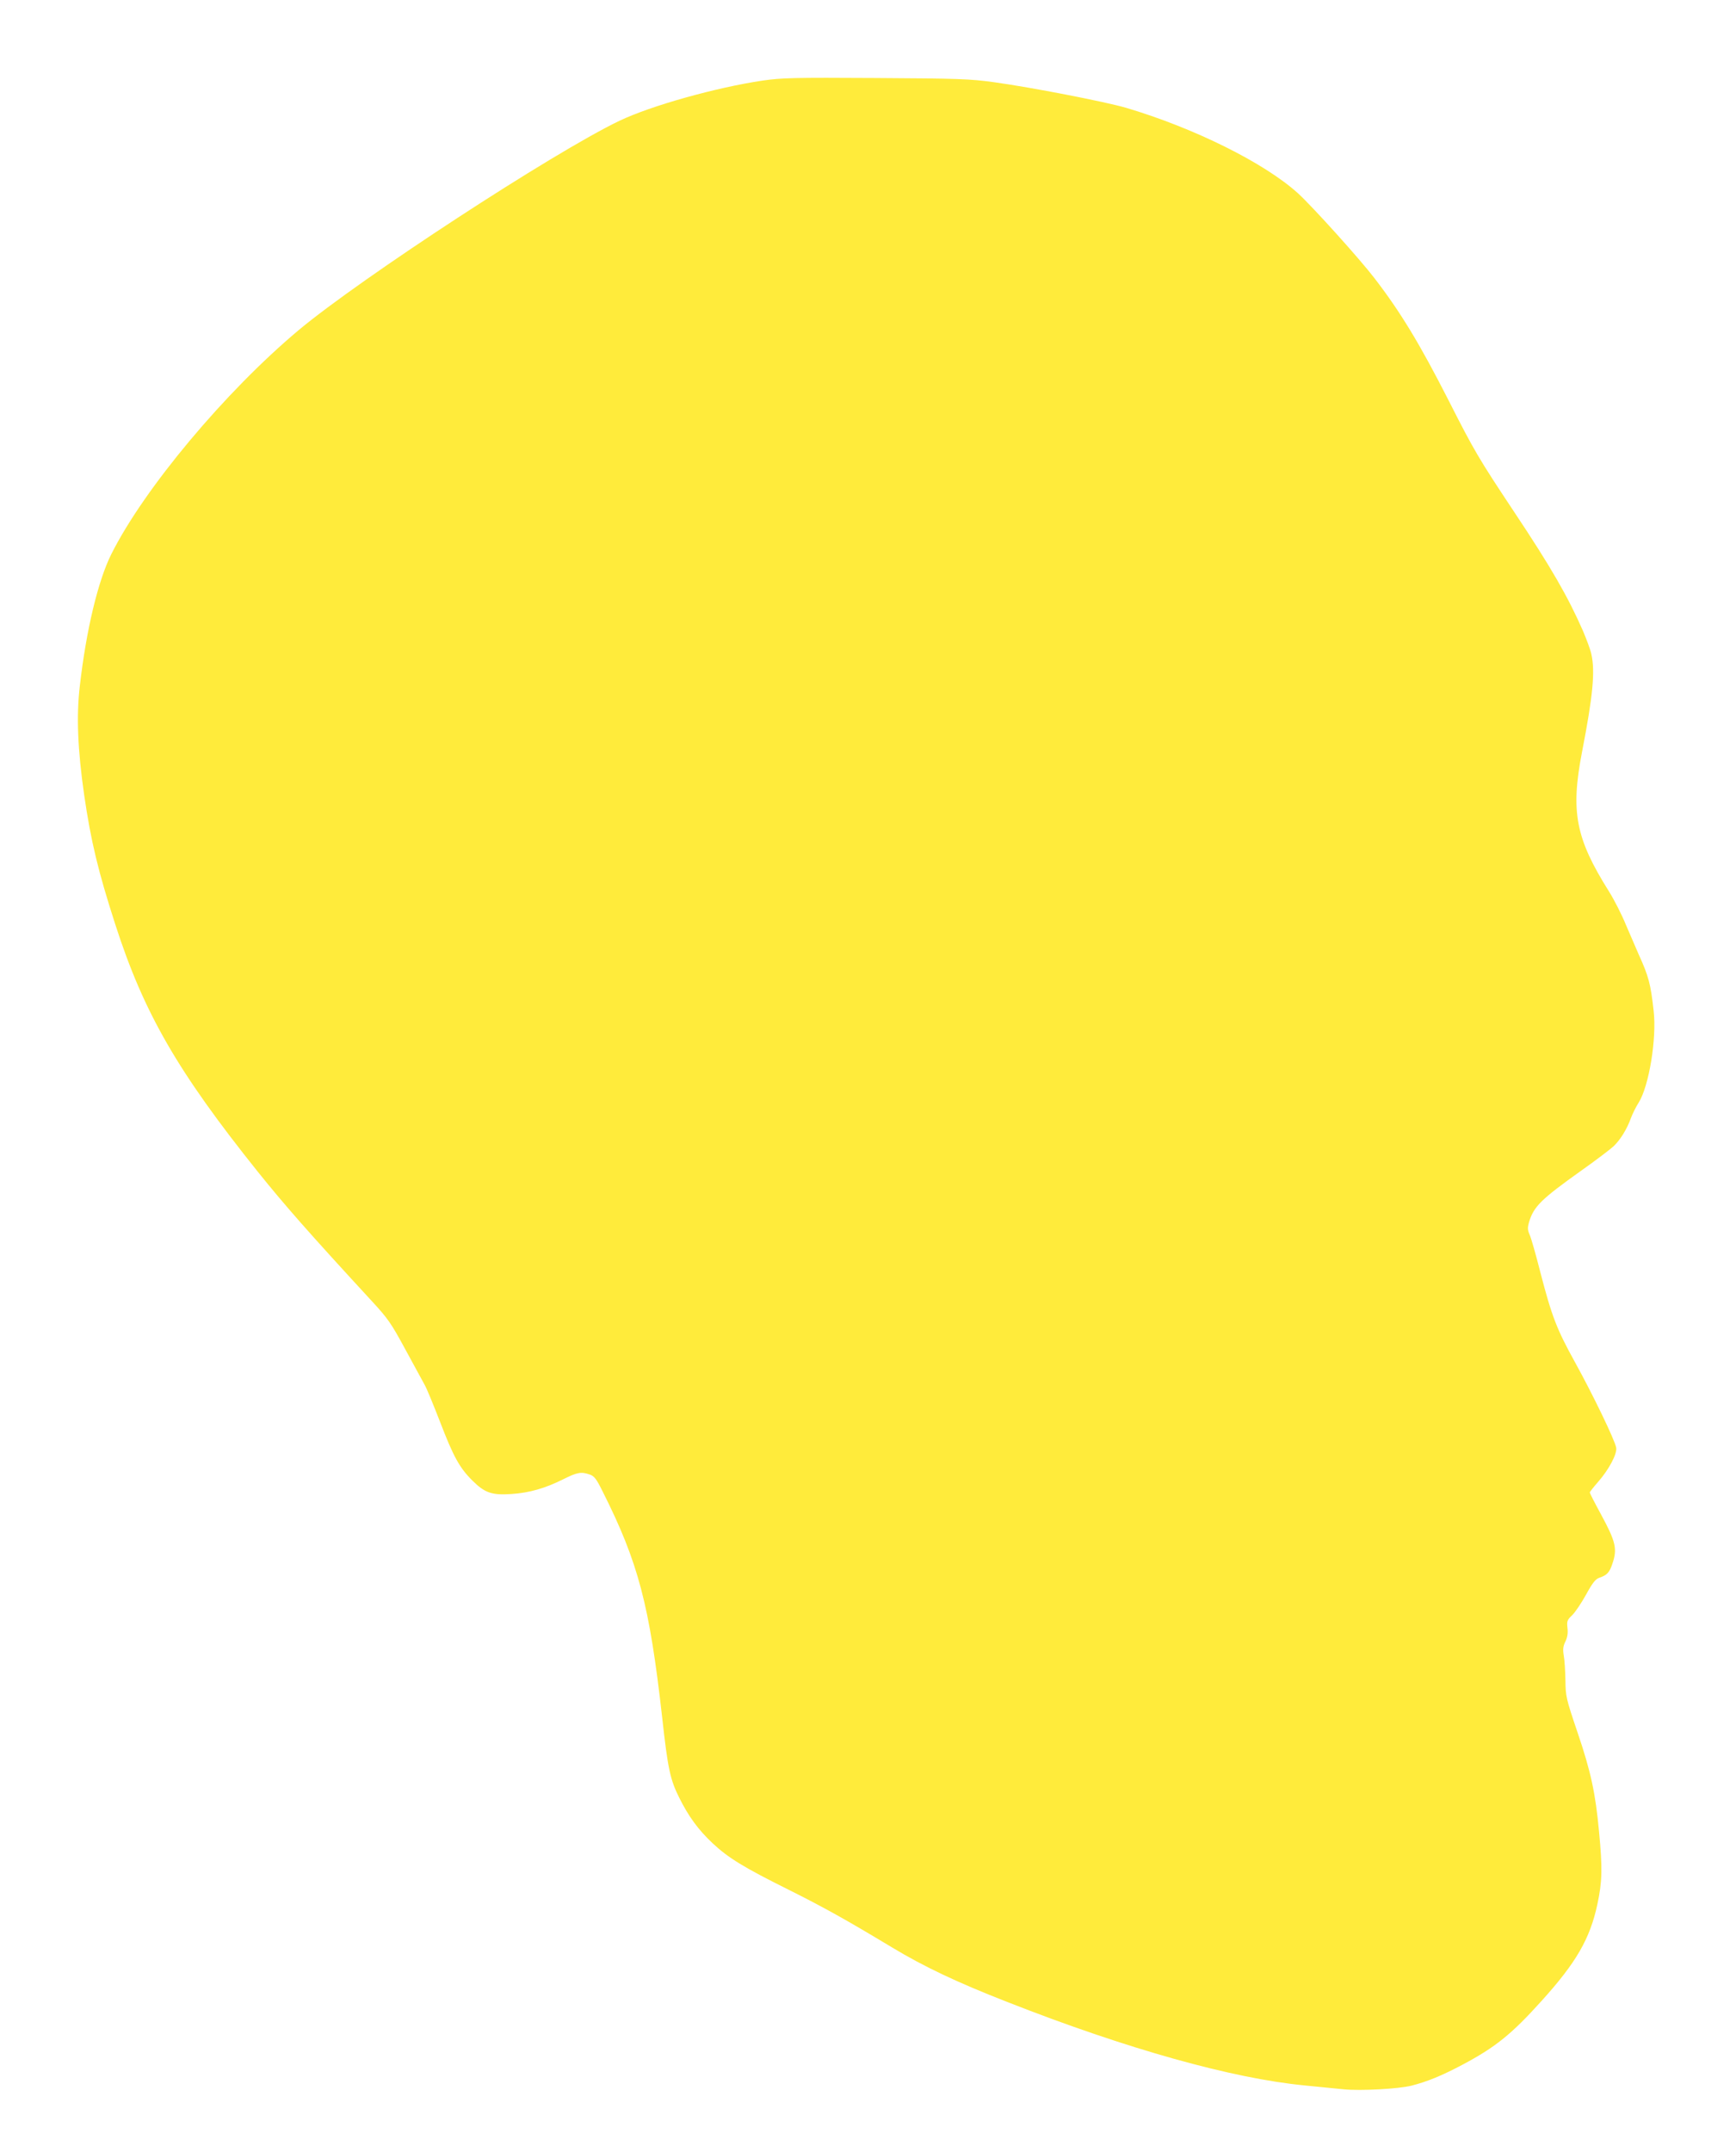 <?xml version="1.0" standalone="no"?>
<!DOCTYPE svg PUBLIC "-//W3C//DTD SVG 20010904//EN"
 "http://www.w3.org/TR/2001/REC-SVG-20010904/DTD/svg10.dtd">
<svg version="1.0" xmlns="http://www.w3.org/2000/svg"
 width="1033pt" height="1280pt" viewBox="0 0 1033 1280"
 preserveAspectRatio="xMidYMid meet">
<g transform="translate(0,1280) scale(0.1,-0.1)"
fill="#ffeb3b" stroke="none">
<path d="M4540 12321 c-278 -41 -667 -150 -855 -240 -394 -189 -1535 -934
-1907 -1244 -437 -366 -920 -943 -1115 -1332 -79 -157 -150 -452 -188 -785
-21 -177 -13 -380 26 -650 40 -274 83 -453 185 -769 170 -527 370 -874 848
-1471 160 -199 302 -361 679 -770 96 -104 115 -132 198 -285 51 -93 102 -188
115 -211 13 -22 54 -123 93 -223 79 -206 116 -273 192 -348 73 -73 116 -88
232 -80 107 7 201 34 309 88 82 41 106 46 157 28 27 -9 40 -26 77 -101 213
-423 279 -677 354 -1342 34 -309 48 -372 102 -480 56 -112 112 -189 199 -271
92 -86 184 -143 454 -277 210 -105 344 -180 613 -342 191 -115 387 -208 687
-325 710 -279 1340 -455 1769 -496 88 -9 193 -19 231 -23 98 -10 327 2 405 22
94 24 181 60 300 123 198 105 294 182 475 383 204 226 286 367 330 572 29 135
31 214 10 433 -21 228 -49 358 -128 590 -68 201 -71 214 -72 310 -1 55 -5 121
-10 147 -6 37 -4 56 10 84 12 25 16 51 12 81 -4 40 -2 47 29 76 18 18 55 73
82 122 39 71 56 92 79 100 45 15 60 31 77 82 31 90 21 132 -69 298 -36 66 -65
123 -65 127 0 4 23 33 51 65 63 72 113 166 106 202 -8 45 -140 318 -244 506
-110 199 -139 274 -208 540 -25 99 -53 197 -62 218 -14 31 -14 44 -4 79 28 92
72 135 312 306 85 60 170 125 190 143 41 39 81 104 104 169 9 24 29 65 45 90
62 97 109 382 90 547 -18 162 -30 206 -90 338 -17 39 -51 118 -76 176 -24 59
-69 147 -99 195 -200 318 -230 475 -161 832 64 329 79 479 55 582 -5 25 -28
86 -49 136 -89 203 -190 379 -410 709 -210 316 -238 363 -391 665 -170 333
-283 521 -440 725 -88 115 -367 424 -454 504 -200 182 -620 390 -1025 510
-125 36 -560 121 -785 152 -146 20 -209 22 -705 25 -485 3 -559 1 -670 -15z"/>
</g>
</svg>
